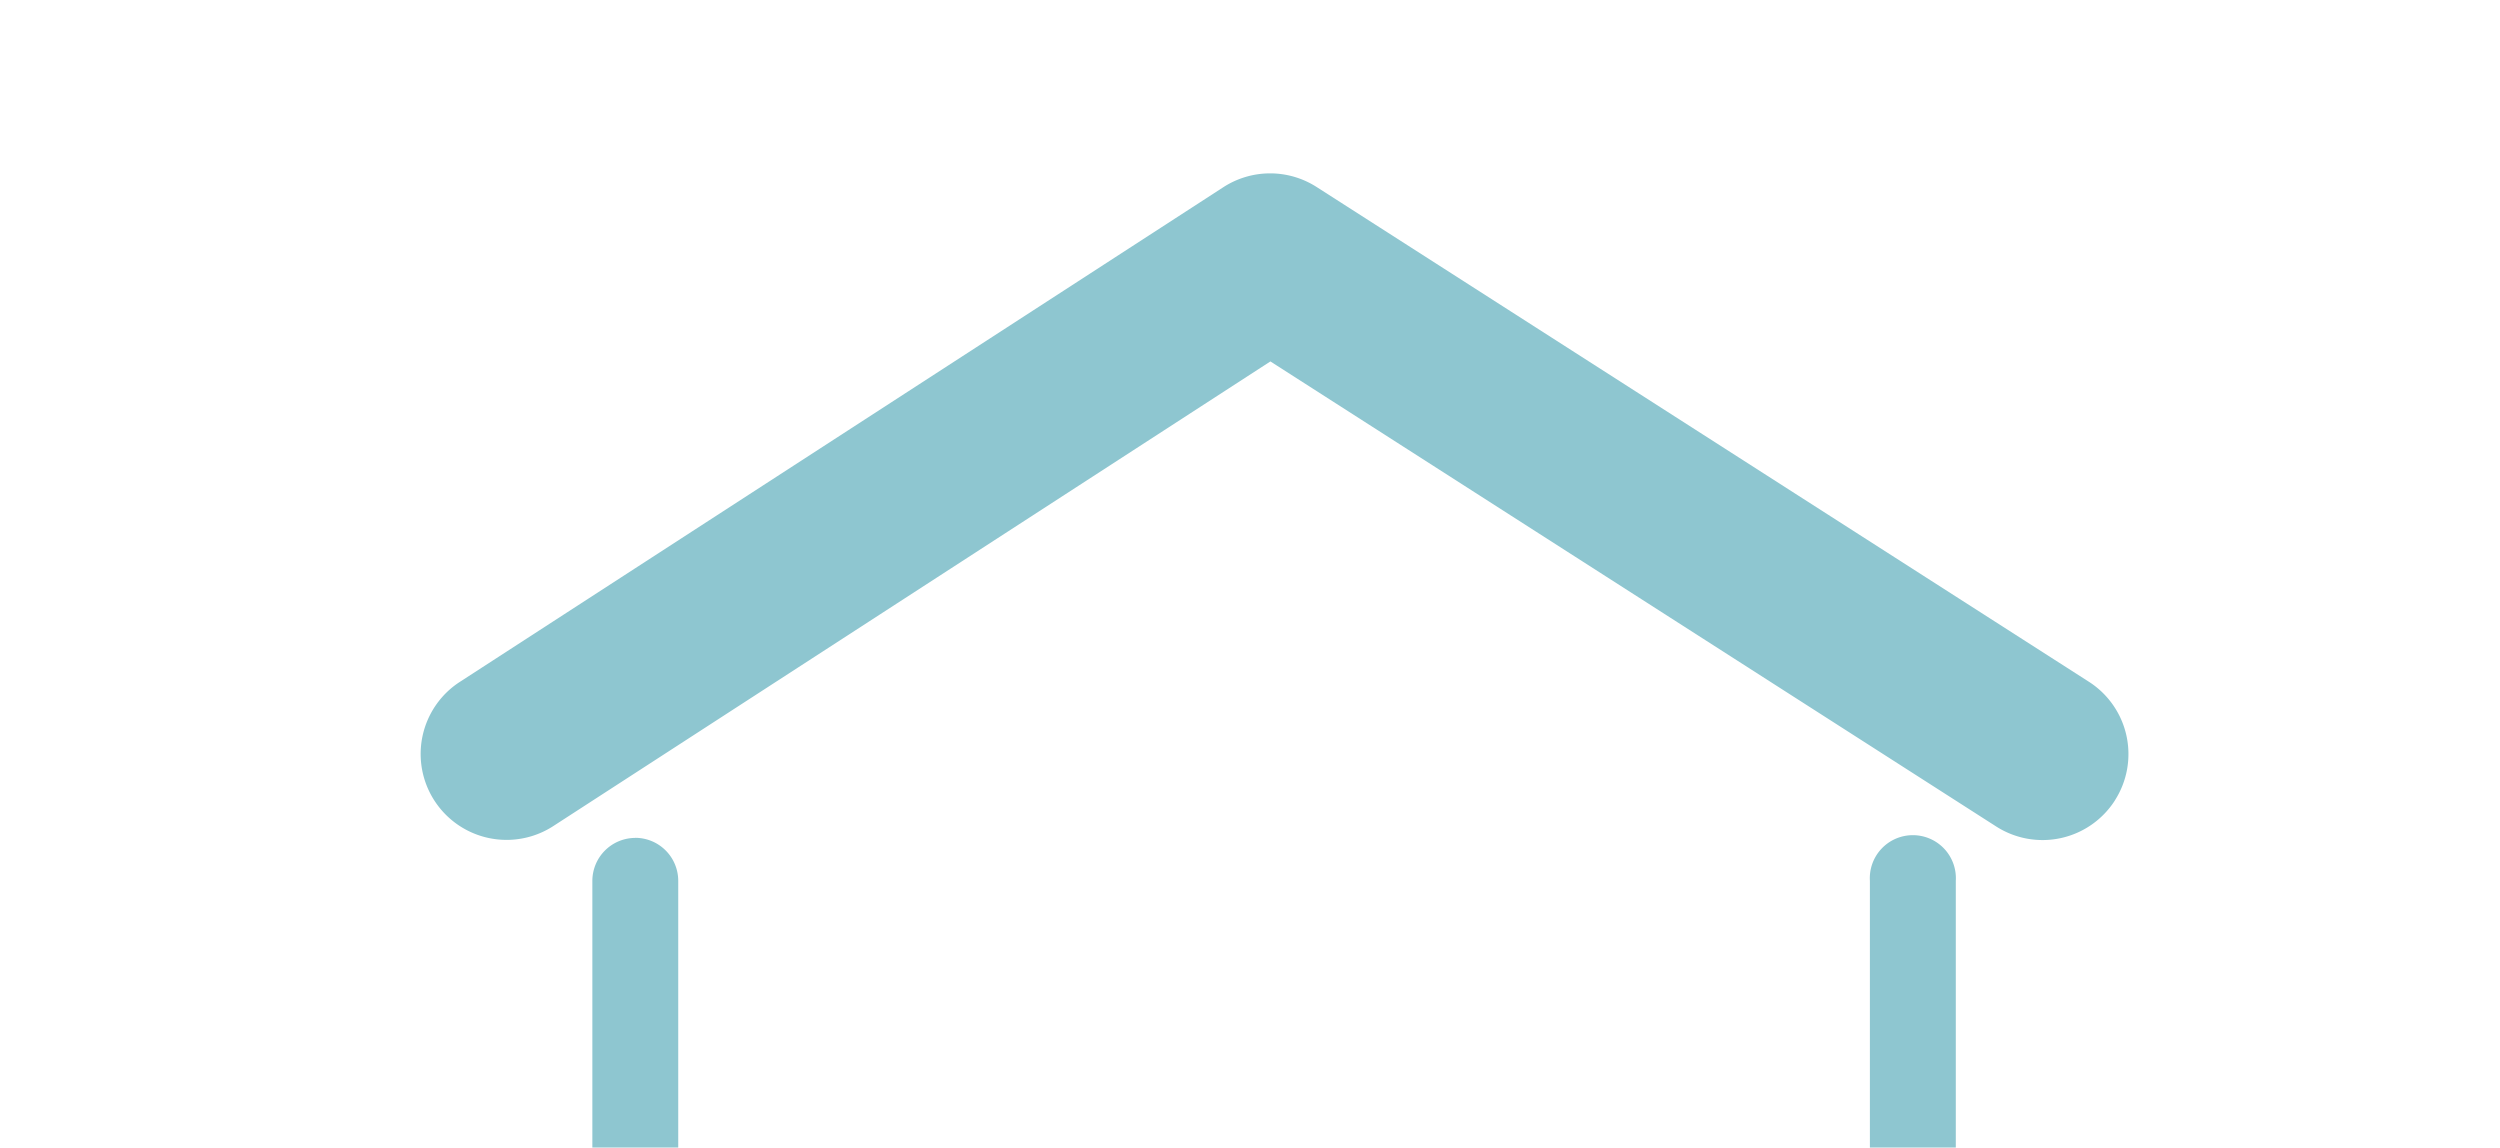 <svg xmlns="http://www.w3.org/2000/svg" xmlns:xlink="http://www.w3.org/1999/xlink" width="122" height="56" viewBox="0 0 122 56">
  <defs>
    <clipPath id="clip-path">
      <rect id="Rectangle_17" data-name="Rectangle 17" width="122" height="56" fill="#8ec6d0" stroke="#707070" stroke-width="1"/>
    </clipPath>
    <clipPath id="clip-path-2">
      <rect id="Rectangle_15" data-name="Rectangle 15" width="83.386" height="83.06" fill="#8ec6d0"/>
    </clipPath>
  </defs>
  <g id="Mask_Group_1" data-name="Mask Group 1" clip-path="url(#clip-path)">
    <g id="Group_9" data-name="Group 9" transform="translate(20.482 8.461)">
      <g id="Group_5" data-name="Group 5" clip-path="url(#clip-path-2)">
        <path id="Path_6" data-name="Path 6" d="M82.723,30.6a4.191,4.191,0,0,0-1.267-5.791L43.763.661a4.2,4.2,0,0,0-4.542.011L1.913,24.844a4.193,4.193,0,0,0,4.56,7.037l5.434-3.52L41.513,9.177,71.427,28.344l5.506,3.528a4.192,4.192,0,0,0,5.79-1.268" transform="translate(0 0)" fill="#8ec6d0"/>
        <path id="Path_7" data-name="Path 7" d="M42.3,154.729a2.1,2.1,0,0,0-2.1,2.1v34.557A13.994,13.994,0,0,0,54.179,205.36H92.757a13.994,13.994,0,0,0,13.979-13.977V156.825a2.1,2.1,0,1,0-4.192,0v34.557a9.8,9.8,0,0,1-9.788,9.785H54.179a9.8,9.8,0,0,1-9.788-9.785V156.825a2.1,2.1,0,0,0-2.1-2.1" transform="translate(-31.775 -122.3)" fill="#8ec6d0"/>
      </g>
    </g>
  </g>
</svg>
